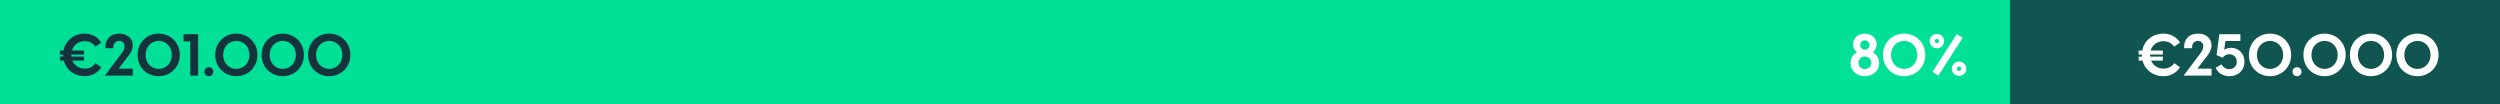 <svg xmlns="http://www.w3.org/2000/svg" xmlns:xlink="http://www.w3.org/1999/xlink" id="Layer_1" x="0px" y="0px" width="1200px" height="50px" viewBox="0 0 1200 50" xml:space="preserve"><g id="_x38_0_x25__top">	<rect fill="#14333D" width="1200" height="50"></rect>	<rect opacity="0.2" fill="#00E096" width="1200" height="50"></rect>	<rect fill="#00E096" width="964.8" height="50"></rect>	<g>		<path fill="#14333D" d="M28.767,24.256h1.736c0.924-4.984,5.152-8.12,10.052-8.12c2.716,0,5.964,0.952,8.064,4.312l-2.8,1.932   c-1.288-1.848-3.22-2.604-5.152-2.604c-2.856,0-5.32,1.68-6.16,4.48h5.852v1.932h-6.132v0.168c0,0.28,0,0.561,0.028,0.813h6.104   V29.1H34.73c1.008,2.408,3.332,3.836,5.964,3.836c1.988,0,3.836-0.756,5.124-2.604l2.8,1.932c-2.1,3.36-5.348,4.313-8.064,4.313   c-4.732,0-8.764-2.856-9.912-7.477h-1.876v-1.932h1.568c-0.028-0.28-0.028-0.532-0.028-0.813v-0.168h-1.54V24.256z"></path>		<path fill="#14333D" d="M59.763,22.296c0-2.128-1.54-2.66-2.576-2.66c-1.204,0-2.772,0.728-2.772,2.996v0.504h-3.808v-0.84   c0-3.304,2.212-6.16,6.636-6.16c4.004,0,6.496,2.436,6.496,5.628c0,2.604-1.624,4.48-3.276,6.608l-3.528,4.592h6.804v3.332H50.327   l6.328-8.372C58.922,24.956,59.763,23.893,59.763,22.296z"></path>		<path fill="#14333D" d="M66.035,26.355c0-6.104,4.648-10.22,10.136-10.22c5.46,0,10.136,4.116,10.136,10.22   c0,6.104-4.676,10.221-10.136,10.221C70.683,36.576,66.035,32.46,66.035,26.355z M76.171,33.076c3.444,0,6.3-2.717,6.3-6.721   c0-4.003-2.856-6.72-6.3-6.72c-3.472,0-6.3,2.716-6.3,6.72C69.871,30.359,72.699,33.076,76.171,33.076z"></path>		<path fill="#14333D" d="M91.318,19.86h-3.22v-3.444h7v19.88h-3.78V19.86z"></path>		<path fill="#14333D" d="M98.066,34.42c0-1.288,0.98-2.156,2.156-2.156c1.148,0,2.156,0.868,2.156,2.156s-1.008,2.156-2.156,2.156   C99.046,36.576,98.066,35.708,98.066,34.42z"></path>		<path fill="#14333D" d="M103.302,26.355c0-6.104,4.648-10.22,10.136-10.22c5.46,0,10.136,4.116,10.136,10.22   c0,6.104-4.676,10.221-10.136,10.221C107.95,36.576,103.302,32.46,103.302,26.355z M113.438,33.076c3.444,0,6.3-2.717,6.3-6.721   c0-4.003-2.856-6.72-6.3-6.72c-3.472,0-6.3,2.716-6.3,6.72C107.138,30.359,109.966,33.076,113.438,33.076z"></path>		<path fill="#14333D" d="M125.59,26.355c0-6.104,4.648-10.22,10.136-10.22c5.46,0,10.136,4.116,10.136,10.22   c0,6.104-4.676,10.221-10.136,10.221C130.238,36.576,125.59,32.46,125.59,26.355z M135.727,33.076c3.444,0,6.3-2.717,6.3-6.721   c0-4.003-2.856-6.72-6.3-6.72c-3.472,0-6.3,2.716-6.3,6.72C129.426,30.359,132.254,33.076,135.727,33.076z"></path>		<path fill="#14333D" d="M147.878,26.355c0-6.104,4.648-10.22,10.136-10.22c5.46,0,10.136,4.116,10.136,10.22   c0,6.104-4.676,10.221-10.136,10.221C152.526,36.576,147.878,32.46,147.878,26.355z M158.015,33.076c3.444,0,6.3-2.717,6.3-6.721   c0-4.003-2.856-6.72-6.3-6.72c-3.472,0-6.3,2.716-6.3,6.72C151.714,30.359,154.542,33.076,158.015,33.076z"></path>	</g>	<g>		<path fill="#FFFFFF" d="M1026.557,24.256h1.736c0.924-4.984,5.152-8.12,10.053-8.12c2.715,0,5.963,0.952,8.063,4.312l-2.8,1.932   c-1.288-1.848-3.221-2.604-5.152-2.604c-2.855,0-5.32,1.68-6.16,4.48h5.852v1.932h-6.131v0.168c0,0.28,0,0.561,0.027,0.813h6.104   V29.1h-5.627c1.008,2.408,3.332,3.836,5.964,3.836c1.987,0,3.836-0.756,5.124-2.604l2.8,1.932   c-2.101,3.36-5.349,4.313-8.063,4.313c-4.732,0-8.765-2.856-9.912-7.477h-1.877v-1.932h1.568c-0.027-0.28-0.027-0.532-0.027-0.813   v-0.168h-1.541V24.256z"></path>		<path fill="#FFFFFF" d="M1057.553,22.296c0-2.128-1.539-2.66-2.576-2.66c-1.203,0-2.771,0.728-2.771,2.996v0.504h-3.809v-0.84   c0-3.304,2.213-6.16,6.637-6.16c4.004,0,6.496,2.436,6.496,5.628c0,2.604-1.625,4.48-3.276,6.608l-3.528,4.592h6.805v3.332   h-13.412l6.328-8.372C1056.713,24.956,1057.553,23.893,1057.553,22.296z"></path>		<path fill="#FFFFFF" d="M1063.545,32.488l2.884-1.596c0.308,0.951,1.624,2.323,3.584,2.323c1.765,0,3.64-1.092,3.64-3.556   c0-2.268-1.652-3.612-3.556-3.612c-1.792,0-2.828,1.093-3.192,1.681l-2.939-1.289l1.316-10.023h10.107v3.276h-7.168l-0.616,4.312   c0.169-0.279,1.429-1.064,3.332-1.064c3.276,0,6.412,2.436,6.412,6.692c0,4.396-3.304,6.944-7.224,6.944   C1066.849,36.576,1064.469,34.84,1063.545,32.488z"></path>		<path fill="#FFFFFF" d="M1079.477,26.355c0-6.104,4.648-10.22,10.137-10.22c5.459,0,10.135,4.116,10.135,10.22   c0,6.104-4.676,10.221-10.135,10.221C1084.125,36.576,1079.477,32.46,1079.477,26.355z M1089.613,33.076   c3.443,0,6.299-2.717,6.299-6.721c0-4.003-2.855-6.72-6.299-6.72c-3.473,0-6.301,2.716-6.301,6.72   C1083.313,30.359,1086.141,33.076,1089.613,33.076z"></path>		<path fill="#FFFFFF" d="M1100.421,34.42c0-1.288,0.979-2.156,2.156-2.156c1.147,0,2.155,0.868,2.155,2.156   s-1.008,2.156-2.155,2.156C1101.4,36.576,1100.421,35.708,1100.421,34.42z"></path>		<path fill="#FFFFFF" d="M1105.657,26.355c0-6.104,4.647-10.22,10.136-10.22c5.461,0,10.137,4.116,10.137,10.22   c0,6.104-4.676,10.221-10.137,10.221C1110.305,36.576,1105.657,32.46,1105.657,26.355z M1115.793,33.076   c3.444,0,6.301-2.717,6.301-6.721c0-4.003-2.856-6.72-6.301-6.72c-3.472,0-6.3,2.716-6.3,6.72   C1109.493,30.359,1112.321,33.076,1115.793,33.076z"></path>		<path fill="#FFFFFF" d="M1127.945,26.355c0-6.104,4.648-10.22,10.137-10.22c5.459,0,10.135,4.116,10.135,10.22   c0,6.104-4.676,10.221-10.135,10.221C1132.594,36.576,1127.945,32.46,1127.945,26.355z M1138.082,33.076   c3.443,0,6.299-2.717,6.299-6.721c0-4.003-2.855-6.72-6.299-6.72c-3.473,0-6.301,2.716-6.301,6.72   C1131.781,30.359,1134.609,33.076,1138.082,33.076z"></path>		<path fill="#FFFFFF" d="M1150.233,26.355c0-6.104,4.647-10.22,10.136-10.22c5.461,0,10.137,4.116,10.137,10.22   c0,6.104-4.676,10.221-10.137,10.221C1154.881,36.576,1150.233,32.46,1150.233,26.355z M1160.369,33.076   c3.444,0,6.301-2.717,6.301-6.721c0-4.003-2.856-6.72-6.301-6.72c-3.472,0-6.3,2.716-6.3,6.72   C1154.069,30.359,1156.897,33.076,1160.369,33.076z"></path>	</g>	<g>		<path fill="#FFFFFF" d="M888.268,30.359c0-2.575,1.4-4.424,3.108-5.235c-1.036-0.756-1.933-2.101-1.933-3.864   c0-2.688,2.156-5.124,5.685-5.124c3.5,0,5.655,2.436,5.655,5.124c0,1.764-0.896,3.108-1.903,3.864   c1.68,0.812,3.108,2.66,3.108,5.235c0,3.92-3.332,6.217-6.86,6.217C891.572,36.576,888.268,34.279,888.268,30.359z M895.128,33.16   c1.68,0,3.079-1.26,3.079-3.024c0-1.848-1.455-3.024-3.079-3.024c-1.652,0-3.08,1.177-3.08,3.024   C892.048,31.9,893.42,33.16,895.128,33.16z M895.128,23.779c1.372,0,2.239-1.035,2.239-2.239c0-1.288-1.008-2.184-2.239-2.184   c-1.261,0-2.24,0.896-2.24,2.184C892.888,22.744,893.756,23.779,895.128,23.779z"></path>		<path fill="#FFFFFF" d="M903.836,26.355c0-6.104,4.647-10.22,10.136-10.22c5.46,0,10.136,4.116,10.136,10.22   c0,6.104-4.676,10.221-10.136,10.221C908.483,36.576,903.836,32.46,903.836,26.355z M913.972,33.076c3.444,0,6.3-2.717,6.3-6.721   c0-4.003-2.855-6.72-6.3-6.72c-3.472,0-6.3,2.716-6.3,6.72C907.672,30.359,910.5,33.076,913.972,33.076z"></path>		<path fill="#FFFFFF" d="M929.708,16.276c1.932,0,3.472,1.512,3.472,3.444c0,1.932-1.54,3.444-3.472,3.444   c-1.933,0-3.472-1.512-3.472-3.444C926.236,17.788,927.775,16.276,929.708,16.276z M927.552,34.504l11.731-18.144l2.828,1.764   l-11.703,18.172L927.552,34.504z M929.708,20.756c0.588,0,1.008-0.448,1.008-1.036c0-0.588-0.42-1.036-1.008-1.036   c-0.589,0-1.009,0.448-1.009,1.036C928.699,20.308,929.119,20.756,929.708,20.756z M940.348,29.548   c1.932,0,3.473,1.513,3.473,3.444s-1.541,3.443-3.473,3.443s-3.472-1.512-3.472-3.443S938.416,29.548,940.348,29.548z    M940.348,34.027c0.588,0,1.036-0.447,1.036-1.035s-0.448-1.036-1.036-1.036s-1.035,0.448-1.035,1.036   S939.76,34.027,940.348,34.027z"></path>	</g></g></svg>
